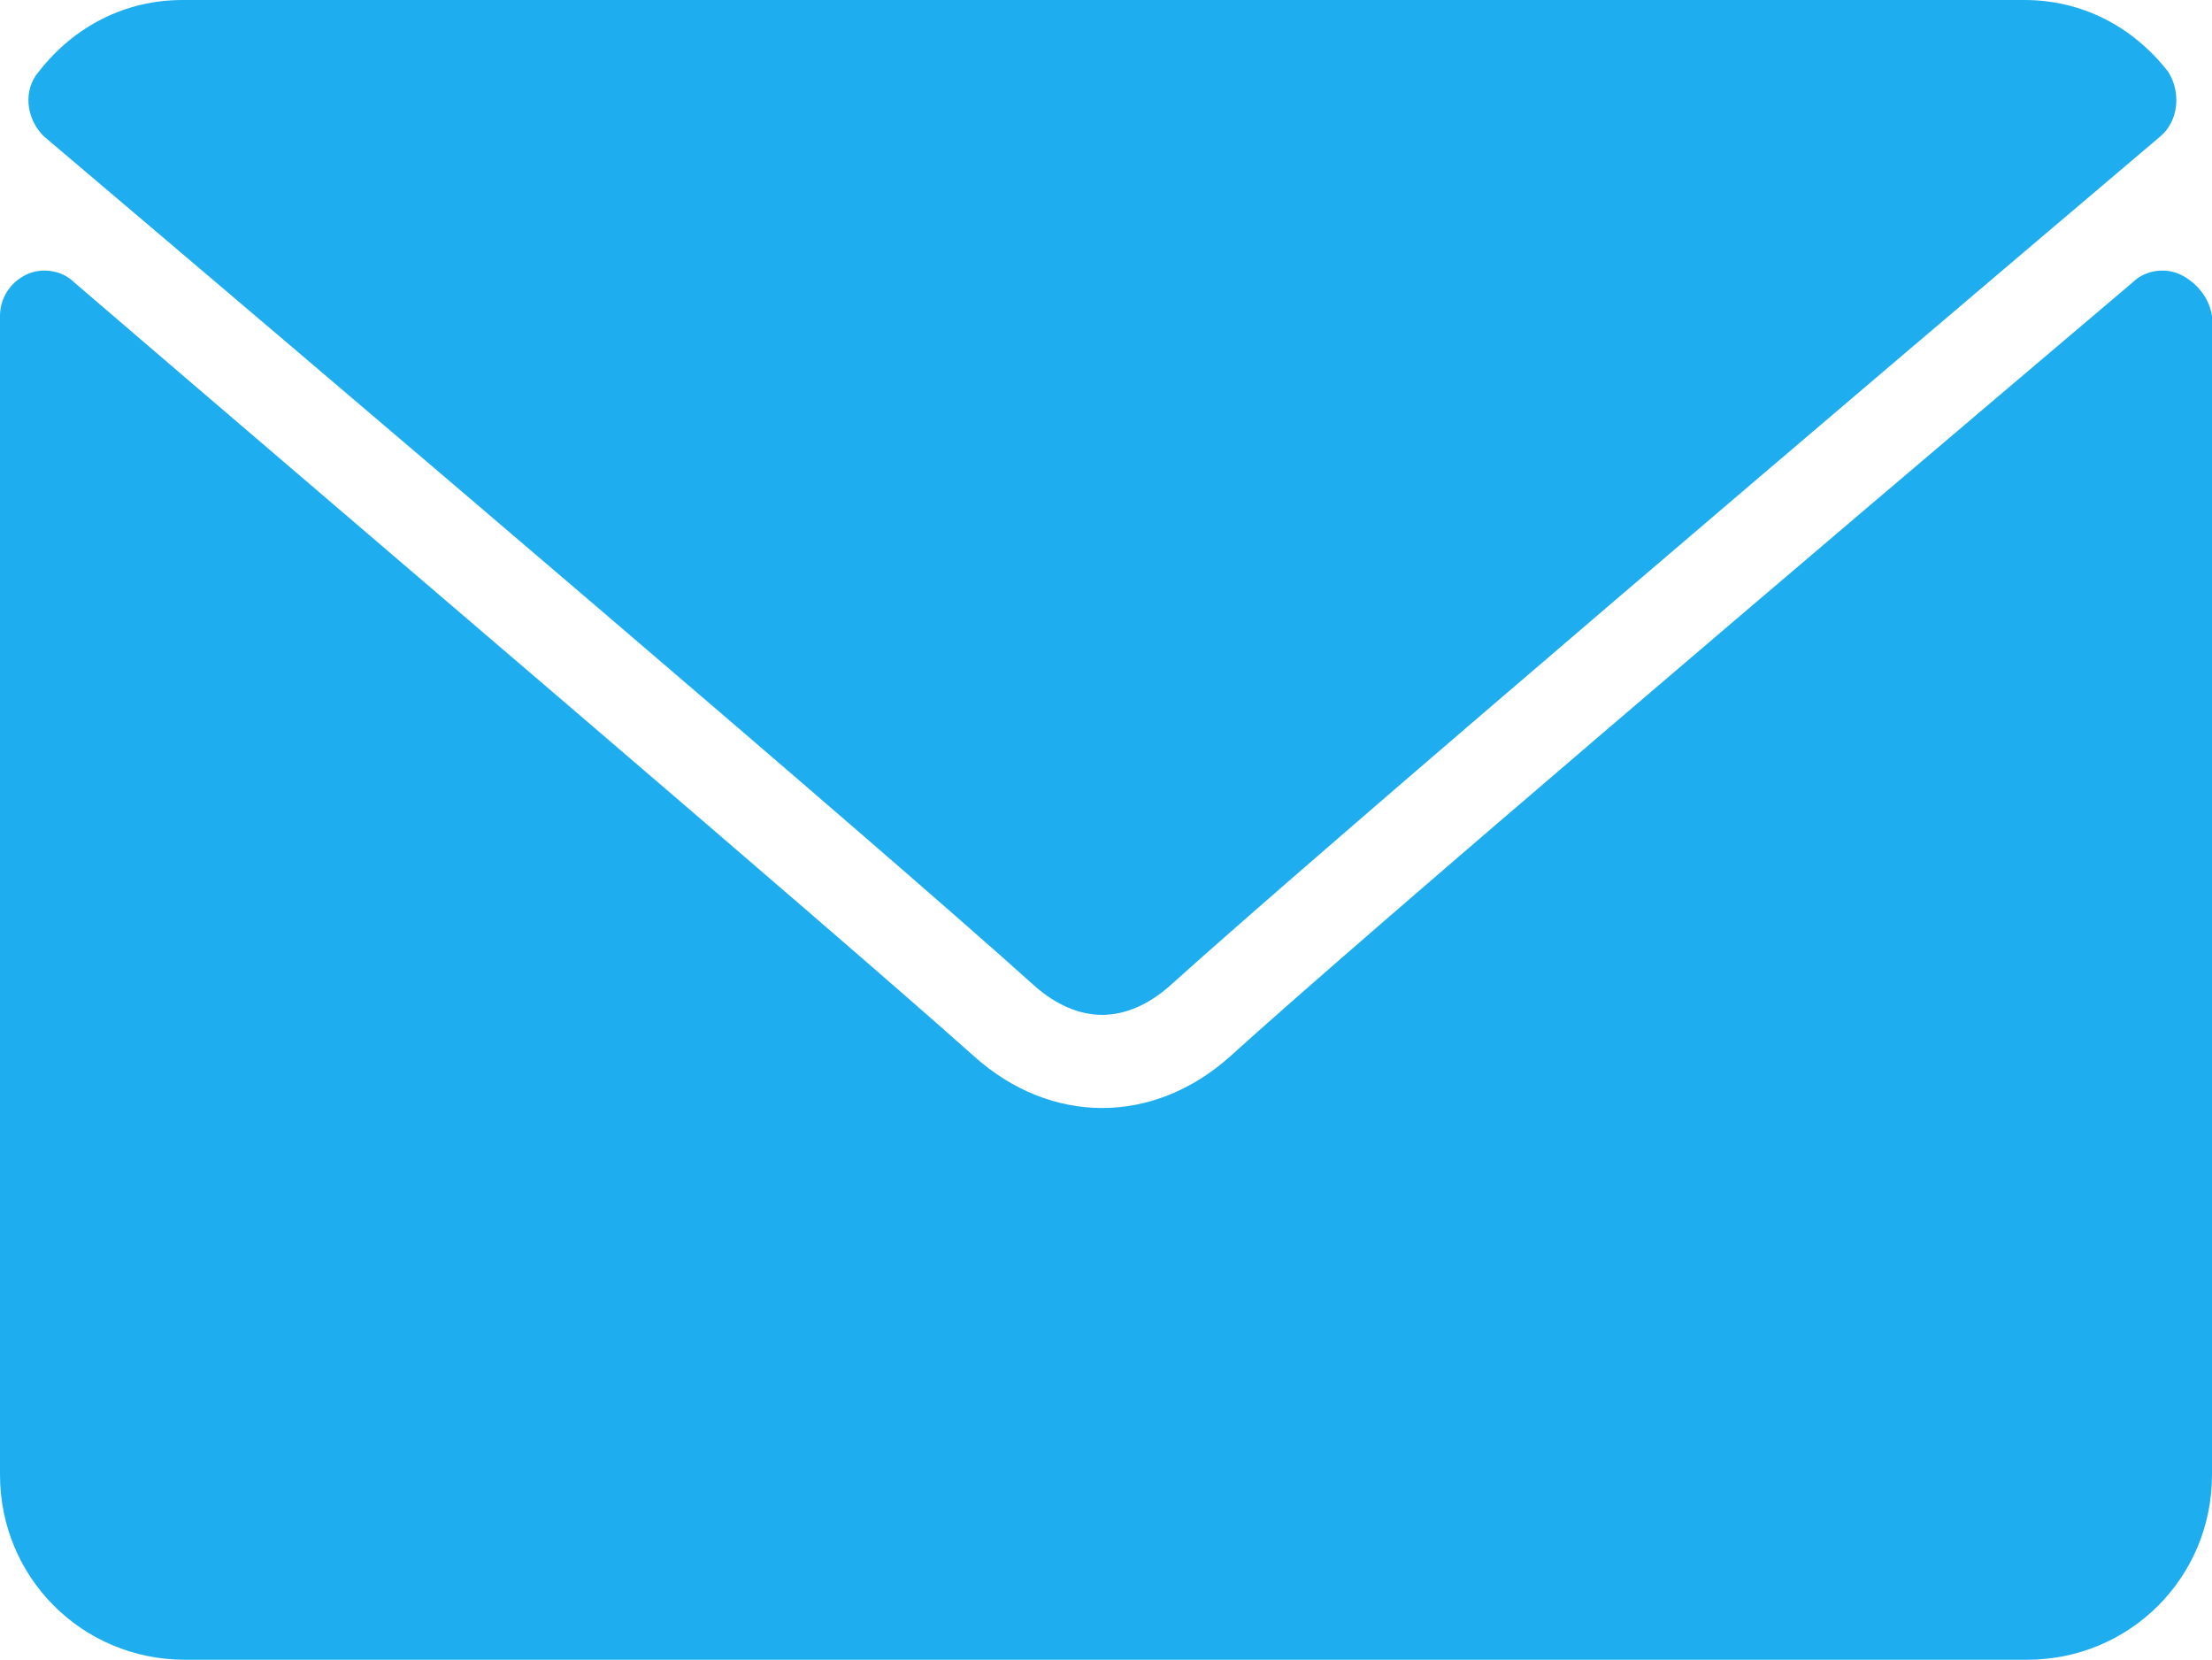 <?xml version="1.0" encoding="utf-8"?>
<!-- Generator: Adobe Illustrator 24.1.0, SVG Export Plug-In . SVG Version: 6.00 Build 0)  -->
<svg version="1.1" id="Layer_1" xmlns="http://www.w3.org/2000/svg" xmlns:xlink="http://www.w3.org/1999/xlink" x="0px" y="0px"
	 viewBox="0 0 86.1 64.6" style="enable-background:new 0 0 86.1 64.6;" xml:space="preserve">
<style type="text/css">
	.st0{fill:#1EAEEF;}
</style>
<g>
	<g>
		<g>
			<path class="st0" d="M1.7,5.3c11.8,10,32.5,27.6,38.6,33.1c0.8,0.7,1.7,1.1,2.6,1.1c0.9,0,1.8-0.4,2.6-1.1
				c6.1-5.5,26.8-23.1,38.6-33.1c0.7-0.6,0.8-1.7,0.3-2.5C83,1,81,0,78.8,0H7.1C4.9,0,2.9,1,1.5,2.8C0.9,3.5,1,4.6,1.7,5.3z"/>
			<path class="st0" d="M84.9,10.7c-0.6-0.3-1.4-0.2-1.9,0.3C69.9,22.1,53.2,36.3,47.9,41.1c-3,2.7-7,2.7-10,0
				c-5.6-5-24.4-21-35-30.1c-0.5-0.5-1.3-0.6-1.9-0.3c-0.6,0.3-1,0.9-1,1.6v45.1c0,4,3.2,7.2,7.2,7.2h71.7c4,0,7.2-3.2,7.2-7.2V12.3
				C86,11.6,85.5,11,84.9,10.7z"/>
		</g>
	</g>
</g>
</svg>
